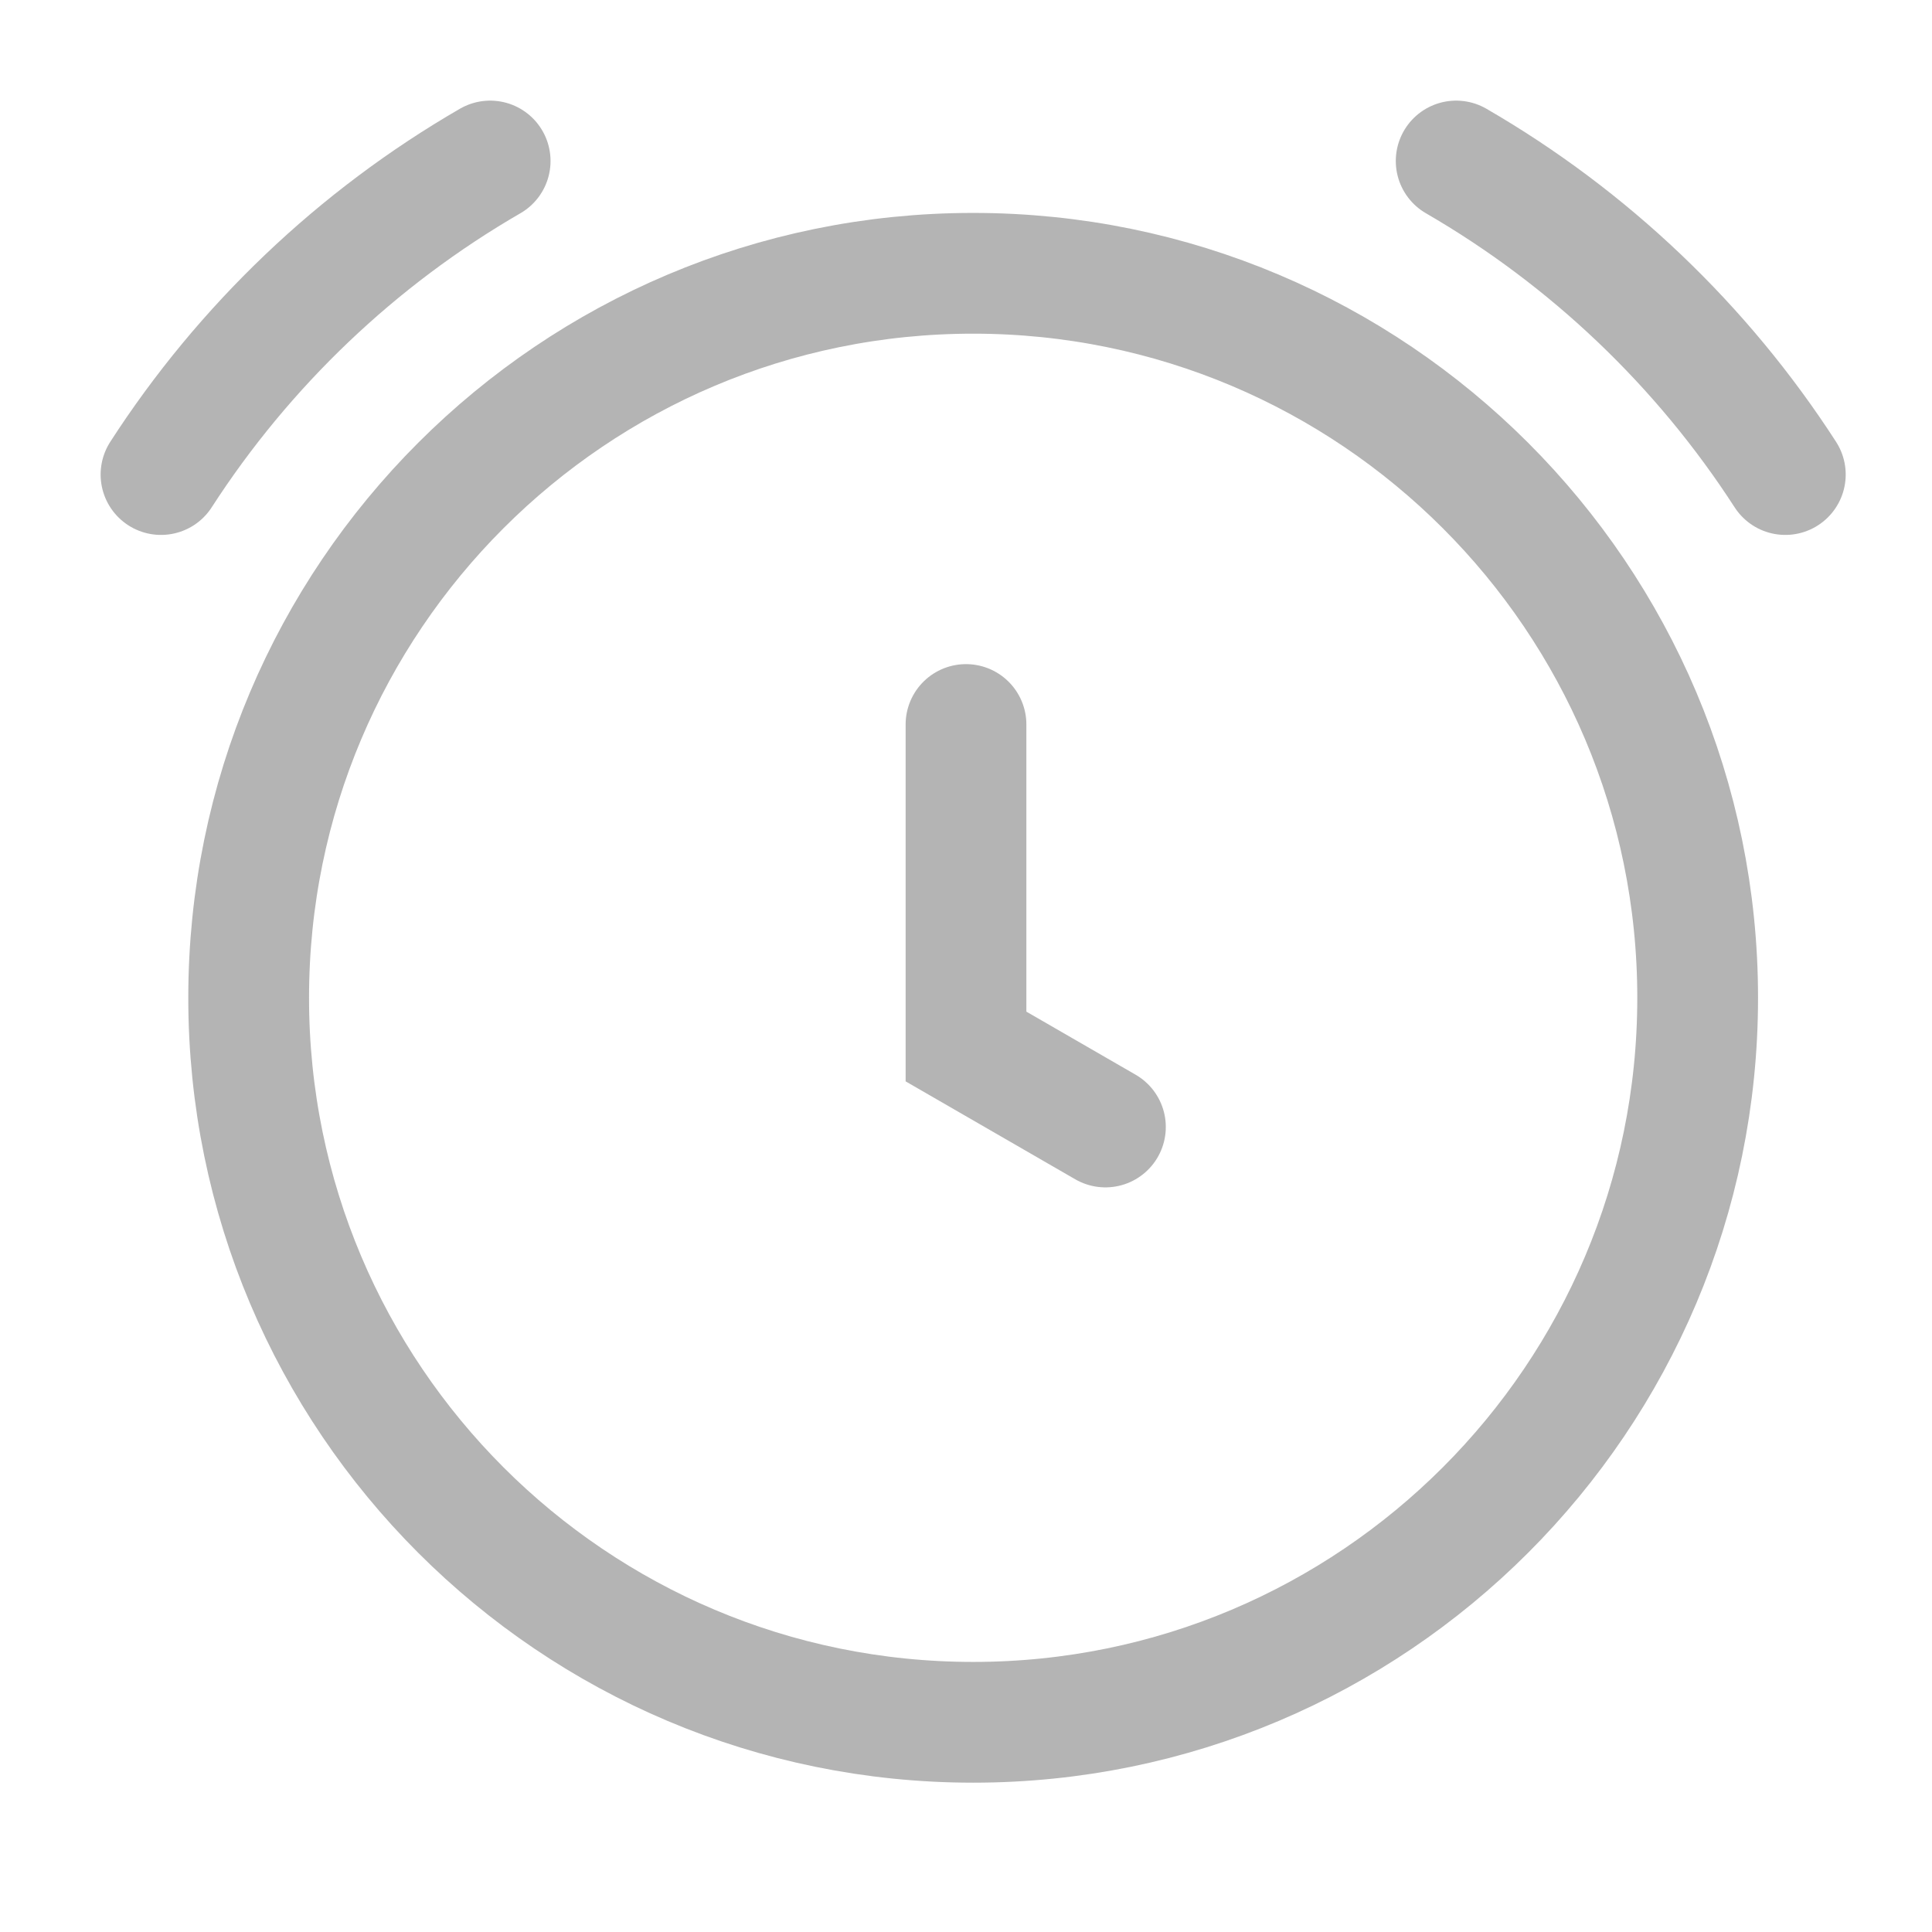 <svg width="24" height="24" viewBox="0 0 24 24" fill="none" xmlns="http://www.w3.org/2000/svg">
<path d="M2 5.895C3.033 4.295 4.436 2.956 6.089 2M18.089 2C19.741 2.956 21.145 4.295 22.178 5.895M12 9V13L13.732 14M21.089 12.395C21.089 17.365 17.059 21.395 12.089 21.395C7.118 21.395 3.089 17.365 3.089 12.395C3.089 7.424 7.118 3.395 12.089 3.395C17.059 3.395 21.089 7.424 21.089 12.395Z" stroke="#B4B4B4" stroke-width="1.5" stroke-linecap="round"/>
</svg>
